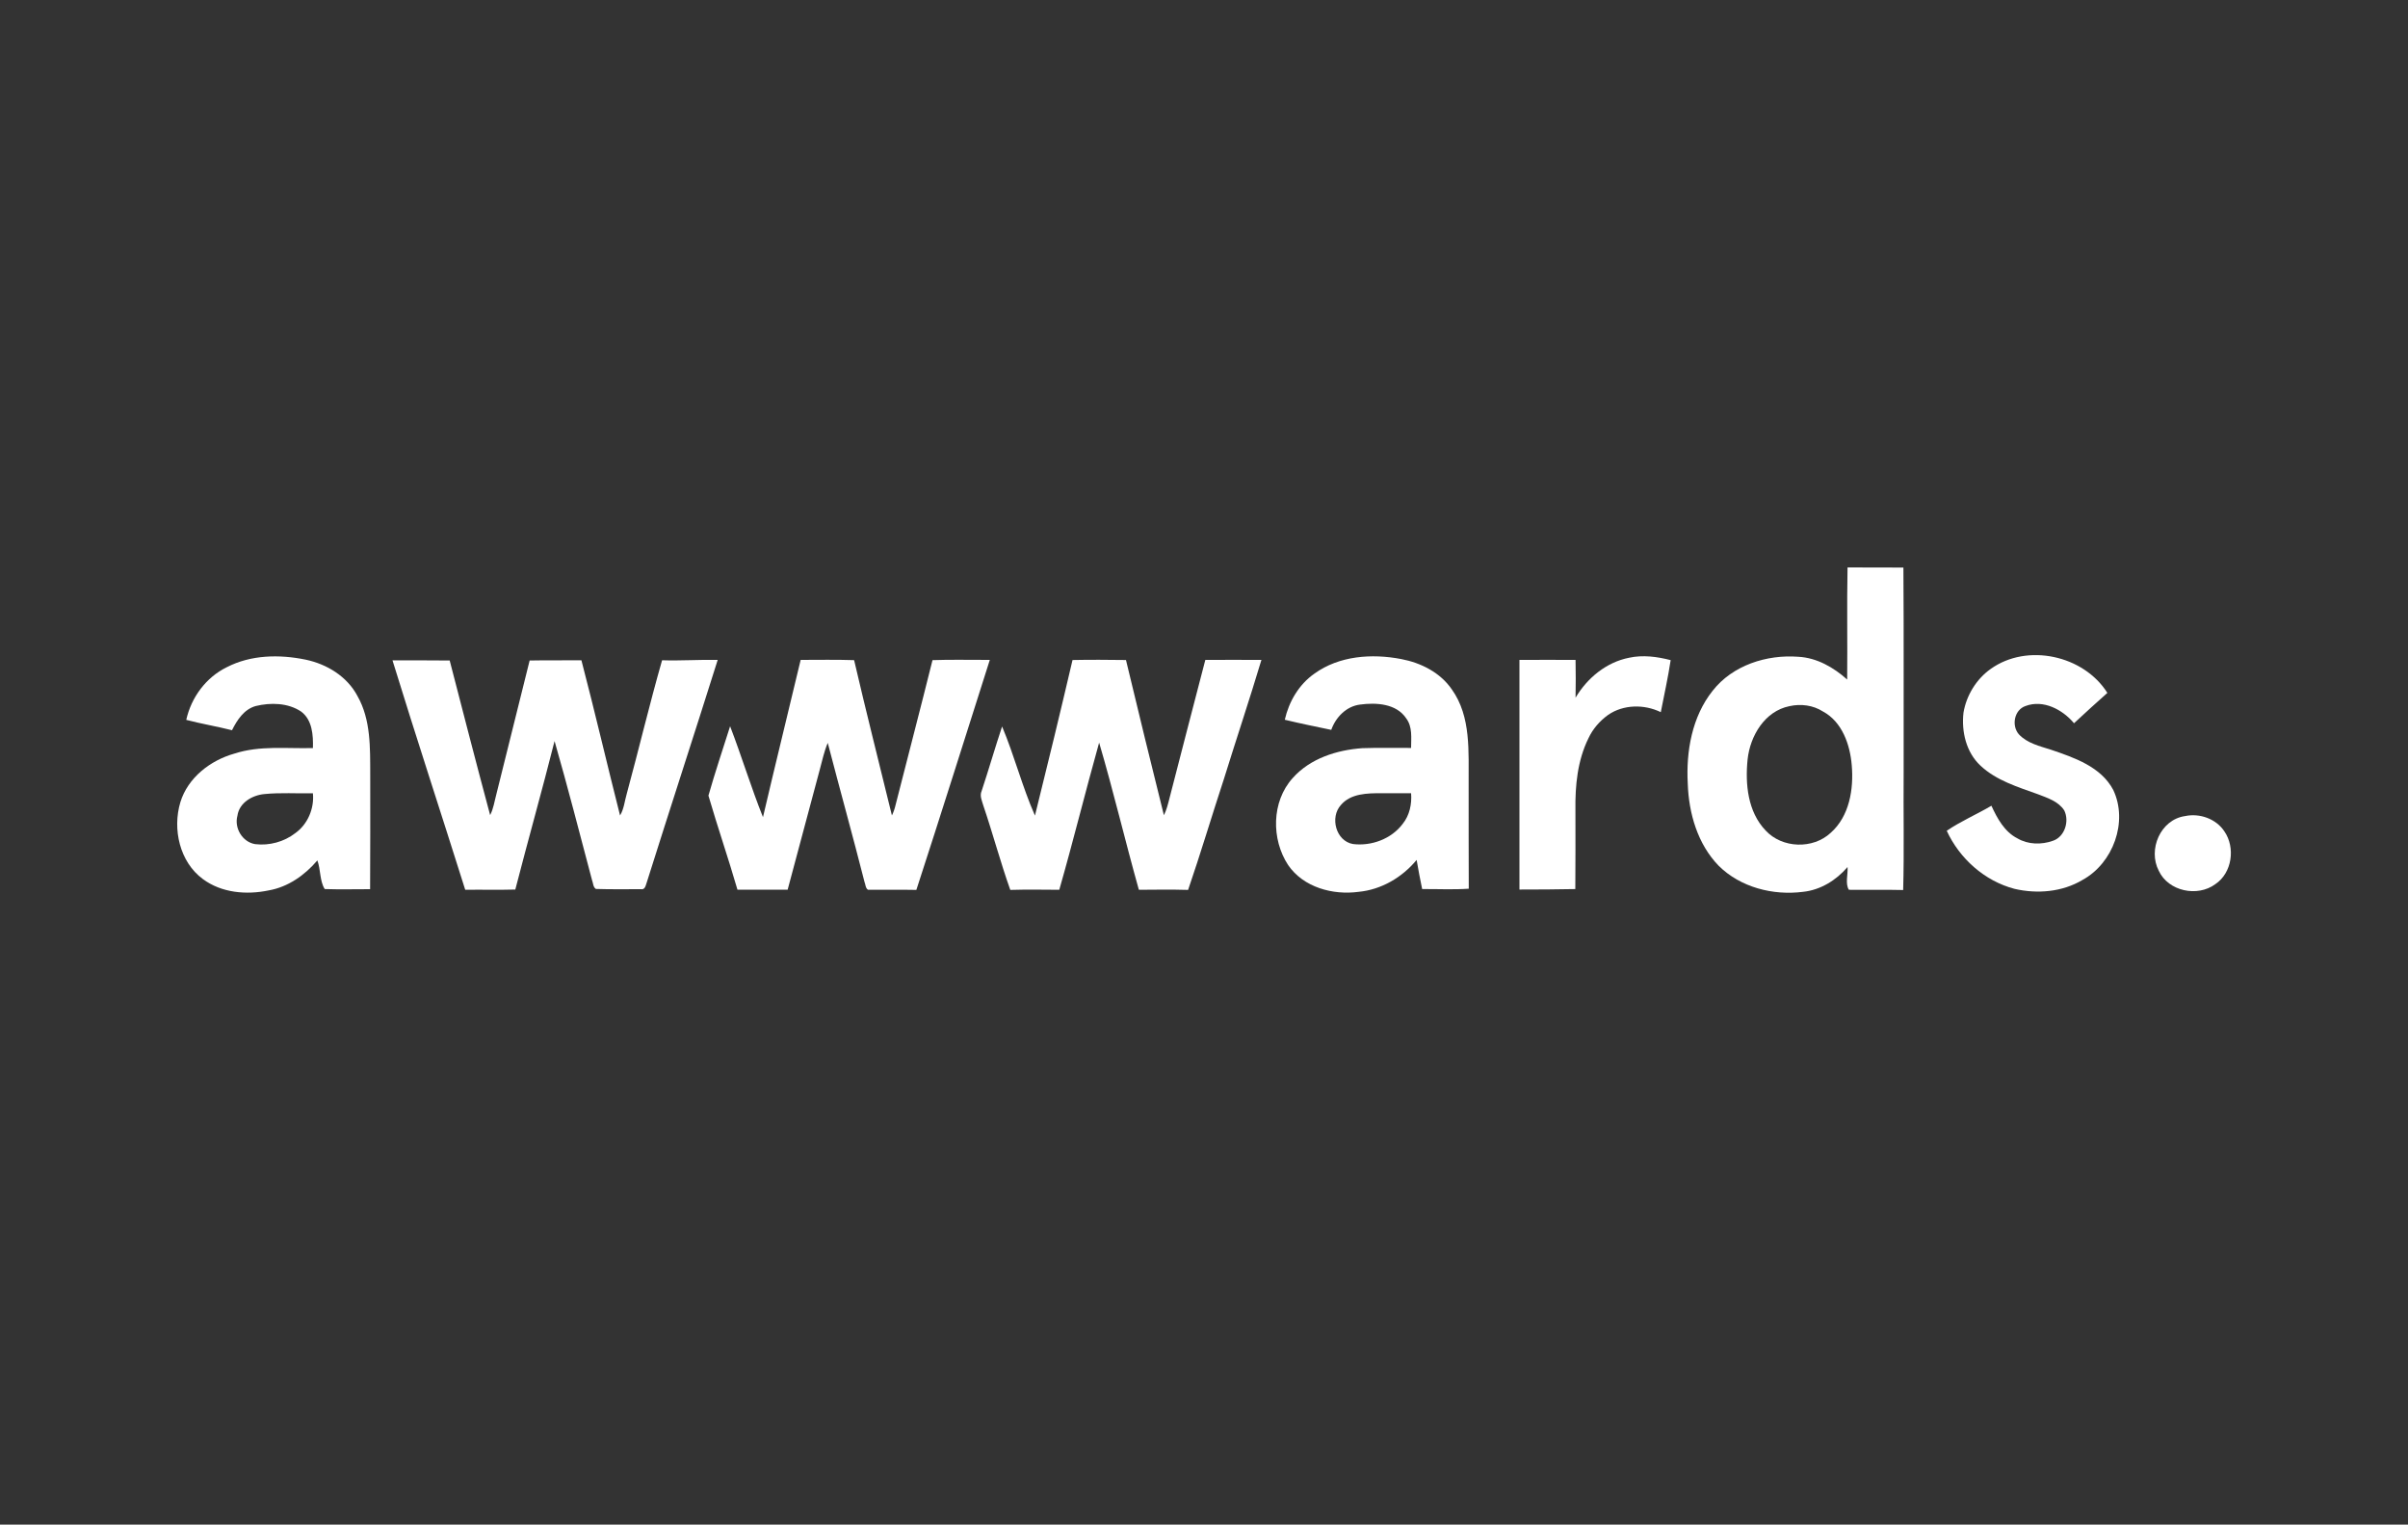 <?xml version="1.0" encoding="UTF-8"?>
<!-- Generator: Adobe Illustrator 18.0.0, SVG Export Plug-In . SVG Version: 6.00 Build 0)  -->
<svg xmlns="http://www.w3.org/2000/svg" xmlns:xlink="http://www.w3.org/1999/xlink" version="1.1" id="Layer_1" x="0px" y="0px" viewBox="0 0 2000 1266.1" xml:space="preserve">
<rect x="0" y="0" width="2000" height="1266.1" fill="#333333" stroke="none"/>
<g>
	<g>
		<path fill="#fff" d="M1534.5,471.2c15.5,0.1,31,0,46.4,0.1c0.4,56.5,0.1,113.1,0.2,169.7c-0.3,32.7,0.5,65.4-0.4,98.1    c-15-0.4-30.1,0-45.1-0.2c-3.2-5.2-0.6-12.8-1.1-18.9c-9.4,11-22.5,19.1-37,20.6c-24.9,3.2-51.9-3.7-70-21.6    c-17.5-18-24.9-43.6-25.7-68.2c-1.5-26.8,3.5-55.6,20.6-77.1c16.6-21.3,45-30.3,71.2-28.3c15.4,0.8,29.3,8.8,40.6,18.9    C1534.5,533.2,1533.9,502.2,1534.5,471.2z M1486.3,586.4c-20.5,4.1-32.7,24.6-34.8,44.2c-2.1,20.4,0.1,43.6,15,59.1    c13.7,14.8,39.2,15.7,54,1.9c15.6-13.8,19.2-36.3,17.5-56.1c-1.4-17.1-8-36.2-24-44.7C1505.9,585.6,1495.7,584.3,1486.3,586.4z"></path>
	</g>
	<path fill="#fff" d="M1653.4,555.5c30.3-21.7,77.3-11.3,96.9,19.9c-9.3,8.3-18.6,16.7-27.7,25.2c-9.5-11.4-25.6-19.9-40.3-14.3   c-9.4,3.2-11.8,16.3-5.5,23.5c7,7.5,17.4,9.8,26.7,12.8c19.4,6.6,41.5,14.1,51.7,33.4c12.5,26.4-0.1,60.8-25.5,74.7   c-16.9,10.1-37.7,11.8-56.6,7.4c-24.7-6.5-45.6-25.1-56.2-48.2c11.7-8,24.9-13.6,37.1-20.8c4.8,10.5,10.9,21.7,21.6,27.1   c8.8,5.2,20,5.4,29.5,2c9.8-3.3,13.8-16.2,9.4-25.2c-4.9-7.6-14-10.4-22-13.5c-16.6-6-34.4-11.3-47.6-23.7   c-11.9-11.1-15.9-28.3-14.1-44C1633.2,577.5,1641.5,563.9,1653.4,555.5z"></path>
	<g>
		<path fill="#fff" d="M188.3,554.1c20.1-10.4,43.8-10.8,65.6-6.3c17.6,3.7,34.4,13.9,43,30.2c11.2,19.7,10.5,43.1,10.6,65    c0,31.8,0.1,63.6-0.1,95.4c-12.6,0-25.2,0.3-37.7-0.1c-4.2-6.6-3.3-16.2-6.1-23.8c-10.4,12.2-24.3,22.1-40.4,24.9    c-18.5,3.9-39.2,2.1-54.7-9.4c-19.3-14.2-25.4-41.5-18.7-63.8c6.2-20.4,24.9-34.8,44.9-40.4c21.1-6.9,43.5-4,65.2-4.6    c0.3-10.7-0.5-23.4-9.8-30.3c-10.9-7.3-25.3-7.6-37.7-4.6c-9.7,2.7-15.5,11.6-19.7,20.1c-12.6-3.2-25.4-5.3-38-8.6    C158.8,579.2,171.1,562.5,188.3,554.1z M197.2,677.4c-2.8,10.2,4.1,21.9,14.8,23.6c11.6,1.4,23.9-1.9,33.2-9.1    c10.4-7.4,15.9-20.5,14.7-33.1c-13.4,0.2-26.9-0.7-40.2,0.6C209.6,660.3,198.7,666.5,197.2,677.4z"></path>
	</g>
	<g>
		<path fill="#fff" d="M1091.7,559.4c20.6-14.9,47.8-16.8,72.1-12.1c16.4,3.1,32.5,11.2,42.1,25.3c16.1,22.6,13.7,51.9,13.9,78.2    c0.1,29.1-0.1,58.1,0.1,87.2c-12.9,0.9-25.8,0.2-38.7,0.3c-1.6-8-3.3-16.1-4.6-24.2c-12,14.5-29.3,24.7-48.2,26.5    c-21.4,2.9-45.8-3.7-58.5-22.2c-14.1-21.4-13.9-52.7,3.7-72.2c14.5-16.4,36.7-23.4,57.9-24.9c13.5-0.5,27-0.1,40.5-0.2    c0-8.3,1.3-17.5-4.1-24.6c-8.2-12.3-25-13.2-38.3-11.4c-11.4,1.4-20.2,10.5-23.9,21c-12.9-2.7-25.8-5.3-38.6-8.4    C1070.5,582.7,1078.8,568.4,1091.7,559.4z M1113.7,668.5c-9.3,10.2-4.2,29.9,10,32.4c15.3,1.9,31.9-4.2,41.3-16.7    c5.8-7.2,7.7-16.5,7-25.5c-8.2,0-16.4,0-24.6,0C1135.8,658.7,1121.9,658.8,1113.7,668.5z"></path>
	</g>
	<path fill="#fff" d="M1308.6,579.4c9.7-16.4,25.6-29.5,44.5-33.2c11.5-2.5,23.3-0.9,34.5,2c-2.2,14.5-5.4,28.8-8.2,43.2   c-13.7-6.7-31.1-6.5-43.8,2.3c-6.9,5-12.7,11.6-16.3,19.4c-9.1,18.4-11.1,39.3-10.8,59.5c0,21.9,0.1,43.8-0.1,65.7   c-15.5,0.2-31,0.5-46.4,0.4c0-63.6,0-127.1,0-190.7c15.5-0.1,31.1,0,46.6,0C1308.8,558.4,1308.8,568.9,1308.6,579.4z"></path>
	<path fill="#fff" d="M326,548.4c15.8,0,31.7-0.1,47.5,0.1c11.1,42.8,22.1,85.7,33.6,128.4c2.8-5.5,3.6-11.6,5.2-17.5   c9.3-36.9,18.3-74,27.6-110.9c14.3-0.3,28.7,0,43-0.2c11.2,42.8,21.2,86,32.1,128.9c3.3-5.5,3.8-12.1,5.6-18.2   c10-36.8,18.8-74,29.3-110.7c15.4,0.5,30.8-0.6,46.2-0.3c-19.4,61.6-39.5,123.1-58.9,184.7c-0.9,2.3-1.3,6.4-4.9,5.7   c-12.5,0-24.9,0.2-37.4-0.2c-2.4-1.6-2.2-5-3.2-7.4c-10.2-38.5-20.1-77.1-31.1-115.4c-10.4,41.2-22,82.1-32.6,123.3   c-13.9,0.4-27.7,0-41.6,0.2C366.4,675.4,345.6,612.1,326,548.4z"></path>
	<path fill="#fff" d="M665,548c14.8,0,29.6-0.3,44.4,0.2c10,43.1,20.9,86,31.4,129c1.3-2.7,2.3-5.6,3-8.6   c10.2-40.1,20.7-80.2,30.7-120.4c15.8-0.6,31.7-0.1,47.6-0.2c-20.3,63.7-40.3,127.4-61,191c-13.4-0.3-26.8,0-40.2-0.1   c-2.1-1.4-2-4.4-2.9-6.6c-9.8-38.6-20.5-76.9-30.5-115.4c-3,7.1-4.6,14.7-6.6,22.1c-8.9,33.3-17.8,66.6-26.7,99.8   c-13.9,0-27.8,0.1-41.7,0c-7.6-26.2-16.5-52-24.1-78.1c5.5-19.3,11.9-38.4,18-57.6c9.6,25,17.4,50.7,27.3,75.5   C643.9,635,654.6,591.6,665,548z"></path>
	<path fill="#fff" d="M890.8,548.1c14.8-0.3,29.6-0.2,44.4,0c10.3,43,20.8,86,31.5,128.9c2.2-4.4,3.4-9.3,4.6-14   c9.8-38.4,19.9-76.7,29.8-115c15.5,0,31.1-0.1,46.6,0c-9.9,33-20.9,65.8-31.1,98.7c-10.1,30.7-19.3,61.7-29.8,92.3   c-13.6-0.4-27.3-0.2-40.9-0.1c-11.4-40.6-21.1-81.8-33-122.2c-11.4,40.6-21.5,81.7-33.1,122.2c-13.6-0.1-27.2-0.3-40.7,0.1   c-8.2-23.1-14.5-46.8-22.4-70.1c-1.1-3.9-3.2-8-1.4-12c5.9-17.8,11.1-35.9,17-53.6c10.2,24.2,16.7,50,27.3,74   C870.3,634.3,880.7,591.3,890.8,548.1z"></path>
	<path fill="#fff" d="M1814.8,677.7c12.1-2.6,25.8,2.2,32.7,12.7c9.3,13.5,6.4,34.5-7.5,43.8c-14.8,11-39.1,6-47-11.1   C1783.8,705.5,1794.4,680.6,1814.8,677.7z"></path>
</g>
</svg>
